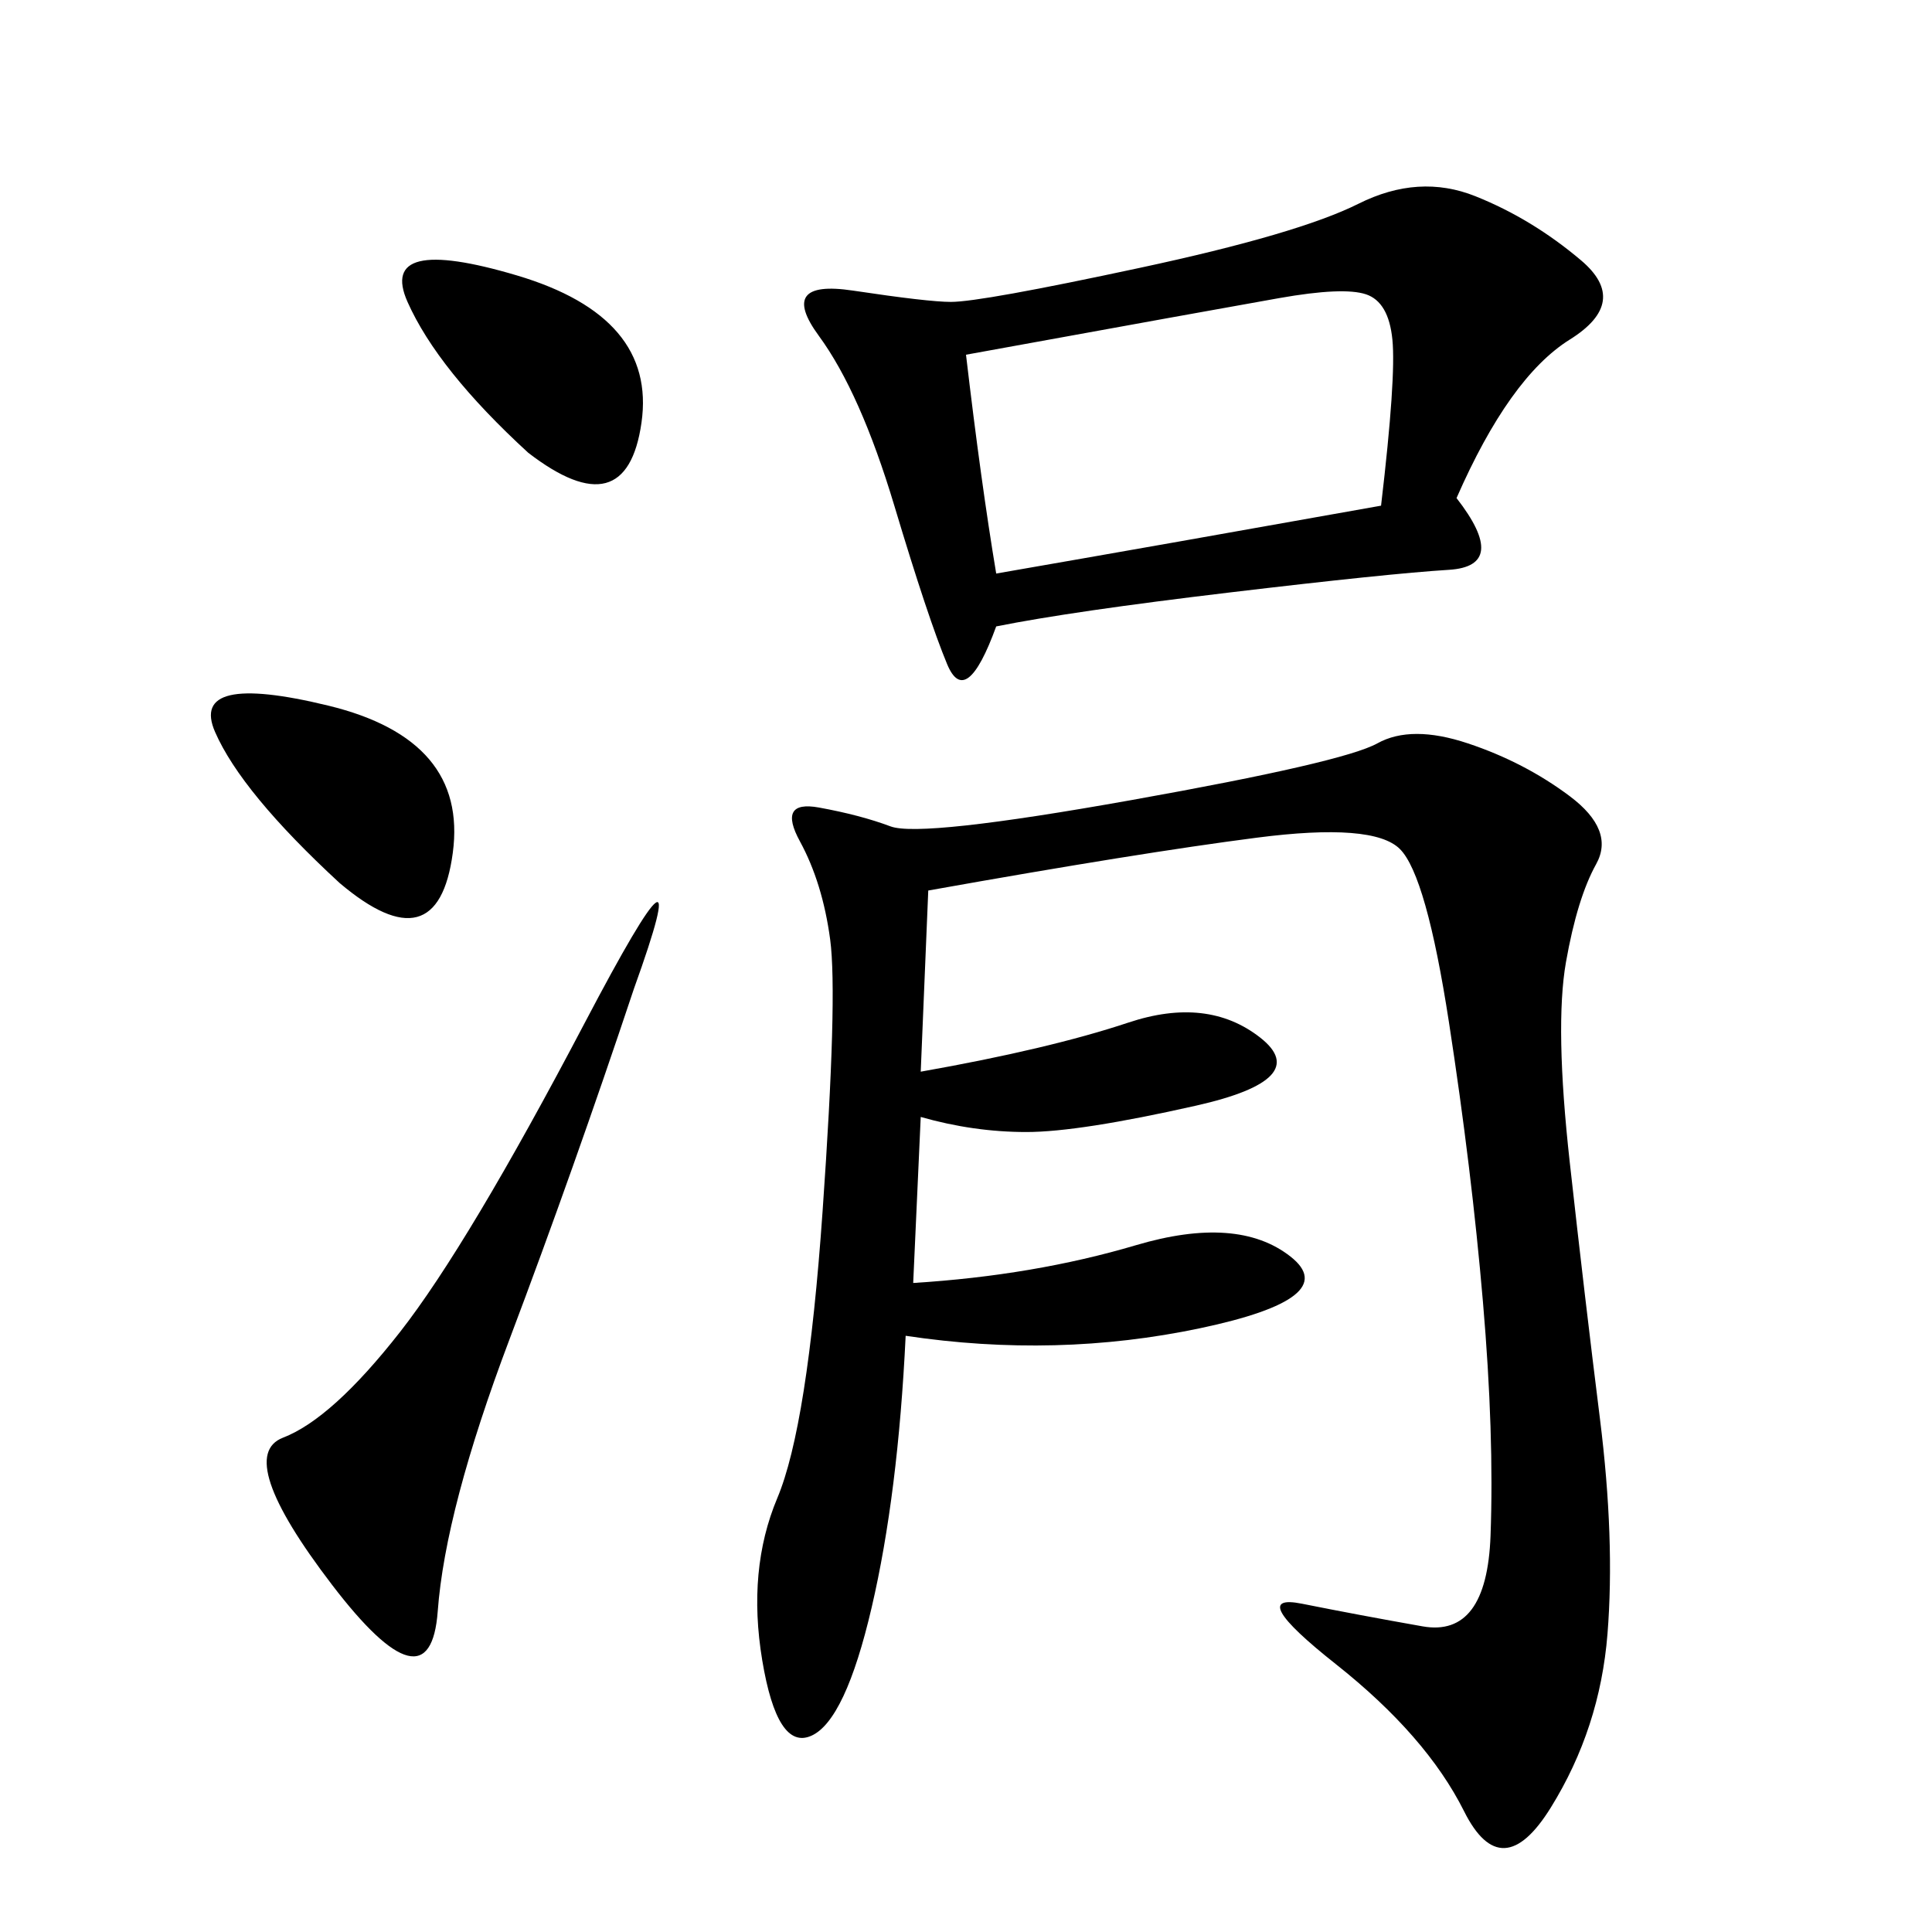 <svg xmlns="http://www.w3.org/2000/svg" xmlns:xlink="http://www.w3.org/1999/xlink" width="300" height="300"><path d="M144.14 138.28L142.97 166.41Q162.89 162.89 175.20 158.79Q187.50 154.69 195.70 161.13Q203.91 167.58 185.74 171.68Q167.58 175.78 159.38 175.78L159.38 175.78Q151.17 175.78 142.97 173.44L142.97 173.44L141.80 199.22Q160.55 198.05 176.37 193.36Q192.19 188.67 200.39 195.12Q208.59 201.56 186.33 206.25Q164.06 210.94 140.63 207.42L140.63 207.42Q139.45 232.03 135.35 249.61Q131.25 267.19 125.98 269.53Q120.70 271.88 118.36 257.81Q116.02 243.75 120.70 232.62Q125.39 221.48 127.73 188.09Q130.08 154.69 128.91 145.90Q127.73 137.11 124.22 130.66Q120.70 124.22 127.15 125.39Q133.59 126.56 138.28 128.32Q142.97 130.08 175.78 124.22Q208.59 118.36 213.87 115.43Q219.14 112.50 227.93 115.43Q236.72 118.36 243.75 123.63Q250.78 128.91 247.85 134.18Q244.92 139.45 243.16 149.41Q241.41 159.38 243.75 180.47Q246.09 201.56 248.44 220.31Q250.78 239.06 249.61 253.71Q248.44 268.36 240.82 280.66Q233.20 292.97 227.34 281.25Q221.48 269.53 207.42 258.40Q193.36 247.27 202.15 249.02Q210.94 250.78 220.90 252.54Q230.86 254.30 231.45 238.48Q232.03 222.66 230.27 202.15Q228.52 181.64 225 158.79Q221.48 135.94 217.38 131.84Q213.28 127.73 195.12 130.08Q176.95 132.42 144.14 138.28L144.14 138.28ZM226.17 77.34Q234.38 87.89 225 88.48Q215.63 89.06 191.02 91.99Q166.41 94.92 154.69 97.27L154.69 97.27Q150 110.16 147.07 103.13Q144.14 96.09 138.87 78.52Q133.59 60.94 127.15 52.15Q120.70 43.36 132.42 45.12Q144.14 46.88 147.66 46.88L147.66 46.88Q152.34 46.88 176.95 41.60Q201.56 36.33 210.94 31.64Q220.31 26.95 229.10 30.47Q237.89 33.98 245.51 40.43Q253.13 46.88 243.75 52.73Q234.38 58.59 226.17 77.34L226.17 77.34ZM154.69 89.06Q181.64 84.38 214.45 78.52L214.45 78.52Q216.80 58.59 216.21 52.73Q215.63 46.88 212.11 45.70Q208.59 44.53 198.63 46.29Q188.67 48.05 150 55.08L150 55.08Q152.34 75 154.69 89.06L154.69 89.06ZM98.44 153.52Q89.06 181.64 79.10 208.01Q69.14 234.38 67.97 250.20Q66.80 266.02 51.56 246.09Q36.33 226.17 43.95 223.24Q51.56 220.31 62.11 206.84Q72.66 193.36 90.82 158.79Q108.98 124.22 98.44 153.52L98.44 153.52ZM52.73 137.11Q37.50 123.05 33.40 113.67Q29.30 104.30 50.98 109.57Q72.66 114.84 70.31 132.42Q67.97 150 52.73 137.11L52.73 137.11ZM82.03 70.31Q67.97 57.42 63.28 46.88Q58.59 36.33 80.27 42.77Q101.95 49.22 99.61 65.63Q97.27 82.03 82.03 70.31L82.03 70.31Z"/></svg>
